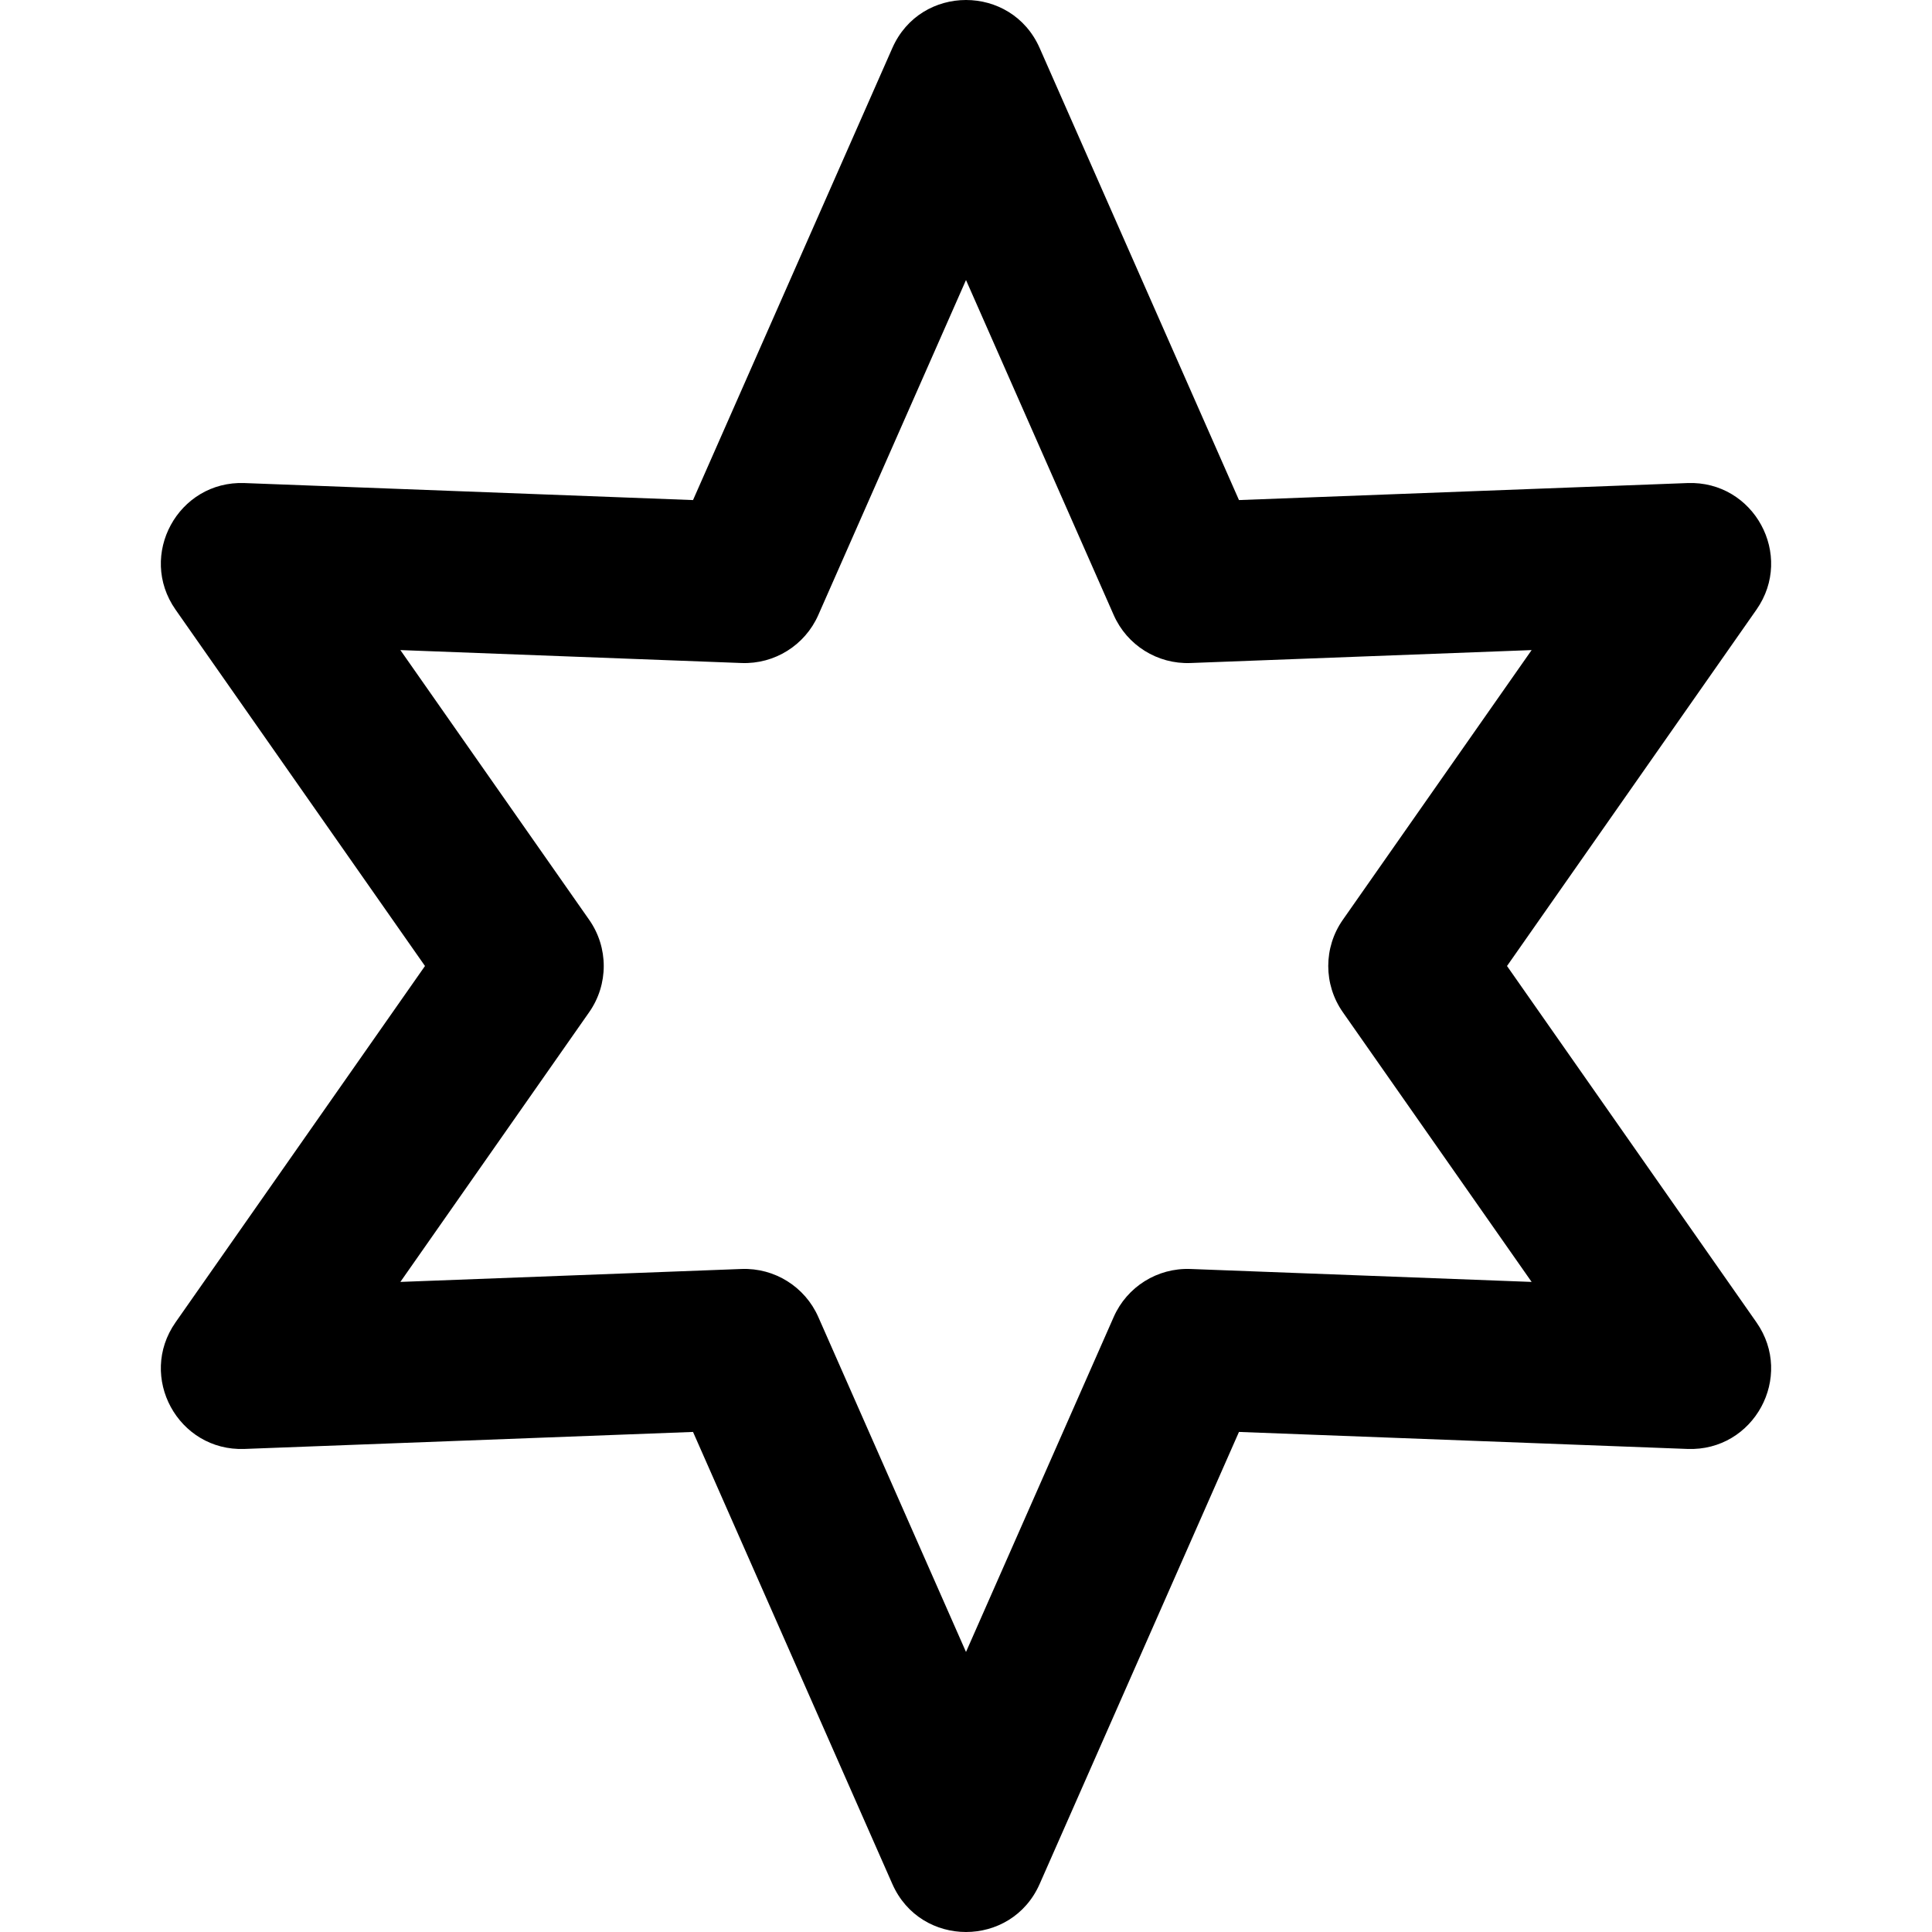 <?xml version="1.0" encoding="iso-8859-1"?>
<!-- Uploaded to: SVG Repo, www.svgrepo.com, Generator: SVG Repo Mixer Tools -->
<svg fill="#000000" height="800px" width="800px" version="1.1" id="Layer_1" xmlns="http://www.w3.org/2000/svg" xmlns:xlink="http://www.w3.org/1999/xlink" 
	 viewBox="0 0 512 512" xml:space="preserve">
<g>
	<g>
		<path d="M399.374,256l66.103-94.433c10.11-14.443-0.668-34.22-18.285-33.552l-118.852,4.507L275.52,12.727
			c-7.482-16.969-31.558-16.969-39.04,0l-52.82,119.796l-118.852-4.507c-17.617-0.668-28.396,19.109-18.285,33.552L112.626,256
			l-66.103,94.433c-10.11,14.443,0.668,34.22,18.285,33.552l118.852-4.507l52.82,119.796c7.482,16.969,31.558,16.969,39.04,0
			l52.82-119.796l118.852,4.507c17.617,0.668,28.396-19.109,18.285-33.552L399.374,256z M315.475,336.293
			c-8.741-0.331-16.799,4.707-20.328,12.711L256,437.788l-39.147-88.784c-3.529-8.004-11.587-13.043-20.328-12.711l-90.423,3.429
			l50.041-71.488c5.142-7.346,5.142-17.122,0-24.468l-50.041-71.488l90.423,3.429c8.741,0.331,16.799-4.707,20.328-12.711
			L256,74.212l39.147,88.784c3.529,8.004,11.587,13.043,20.328,12.711l90.423-3.429l-50.041,71.488
			c-5.142,7.346-5.142,17.122,0,24.468l50.041,71.488L315.475,336.293z"/>
	</g>
</g>
</svg>